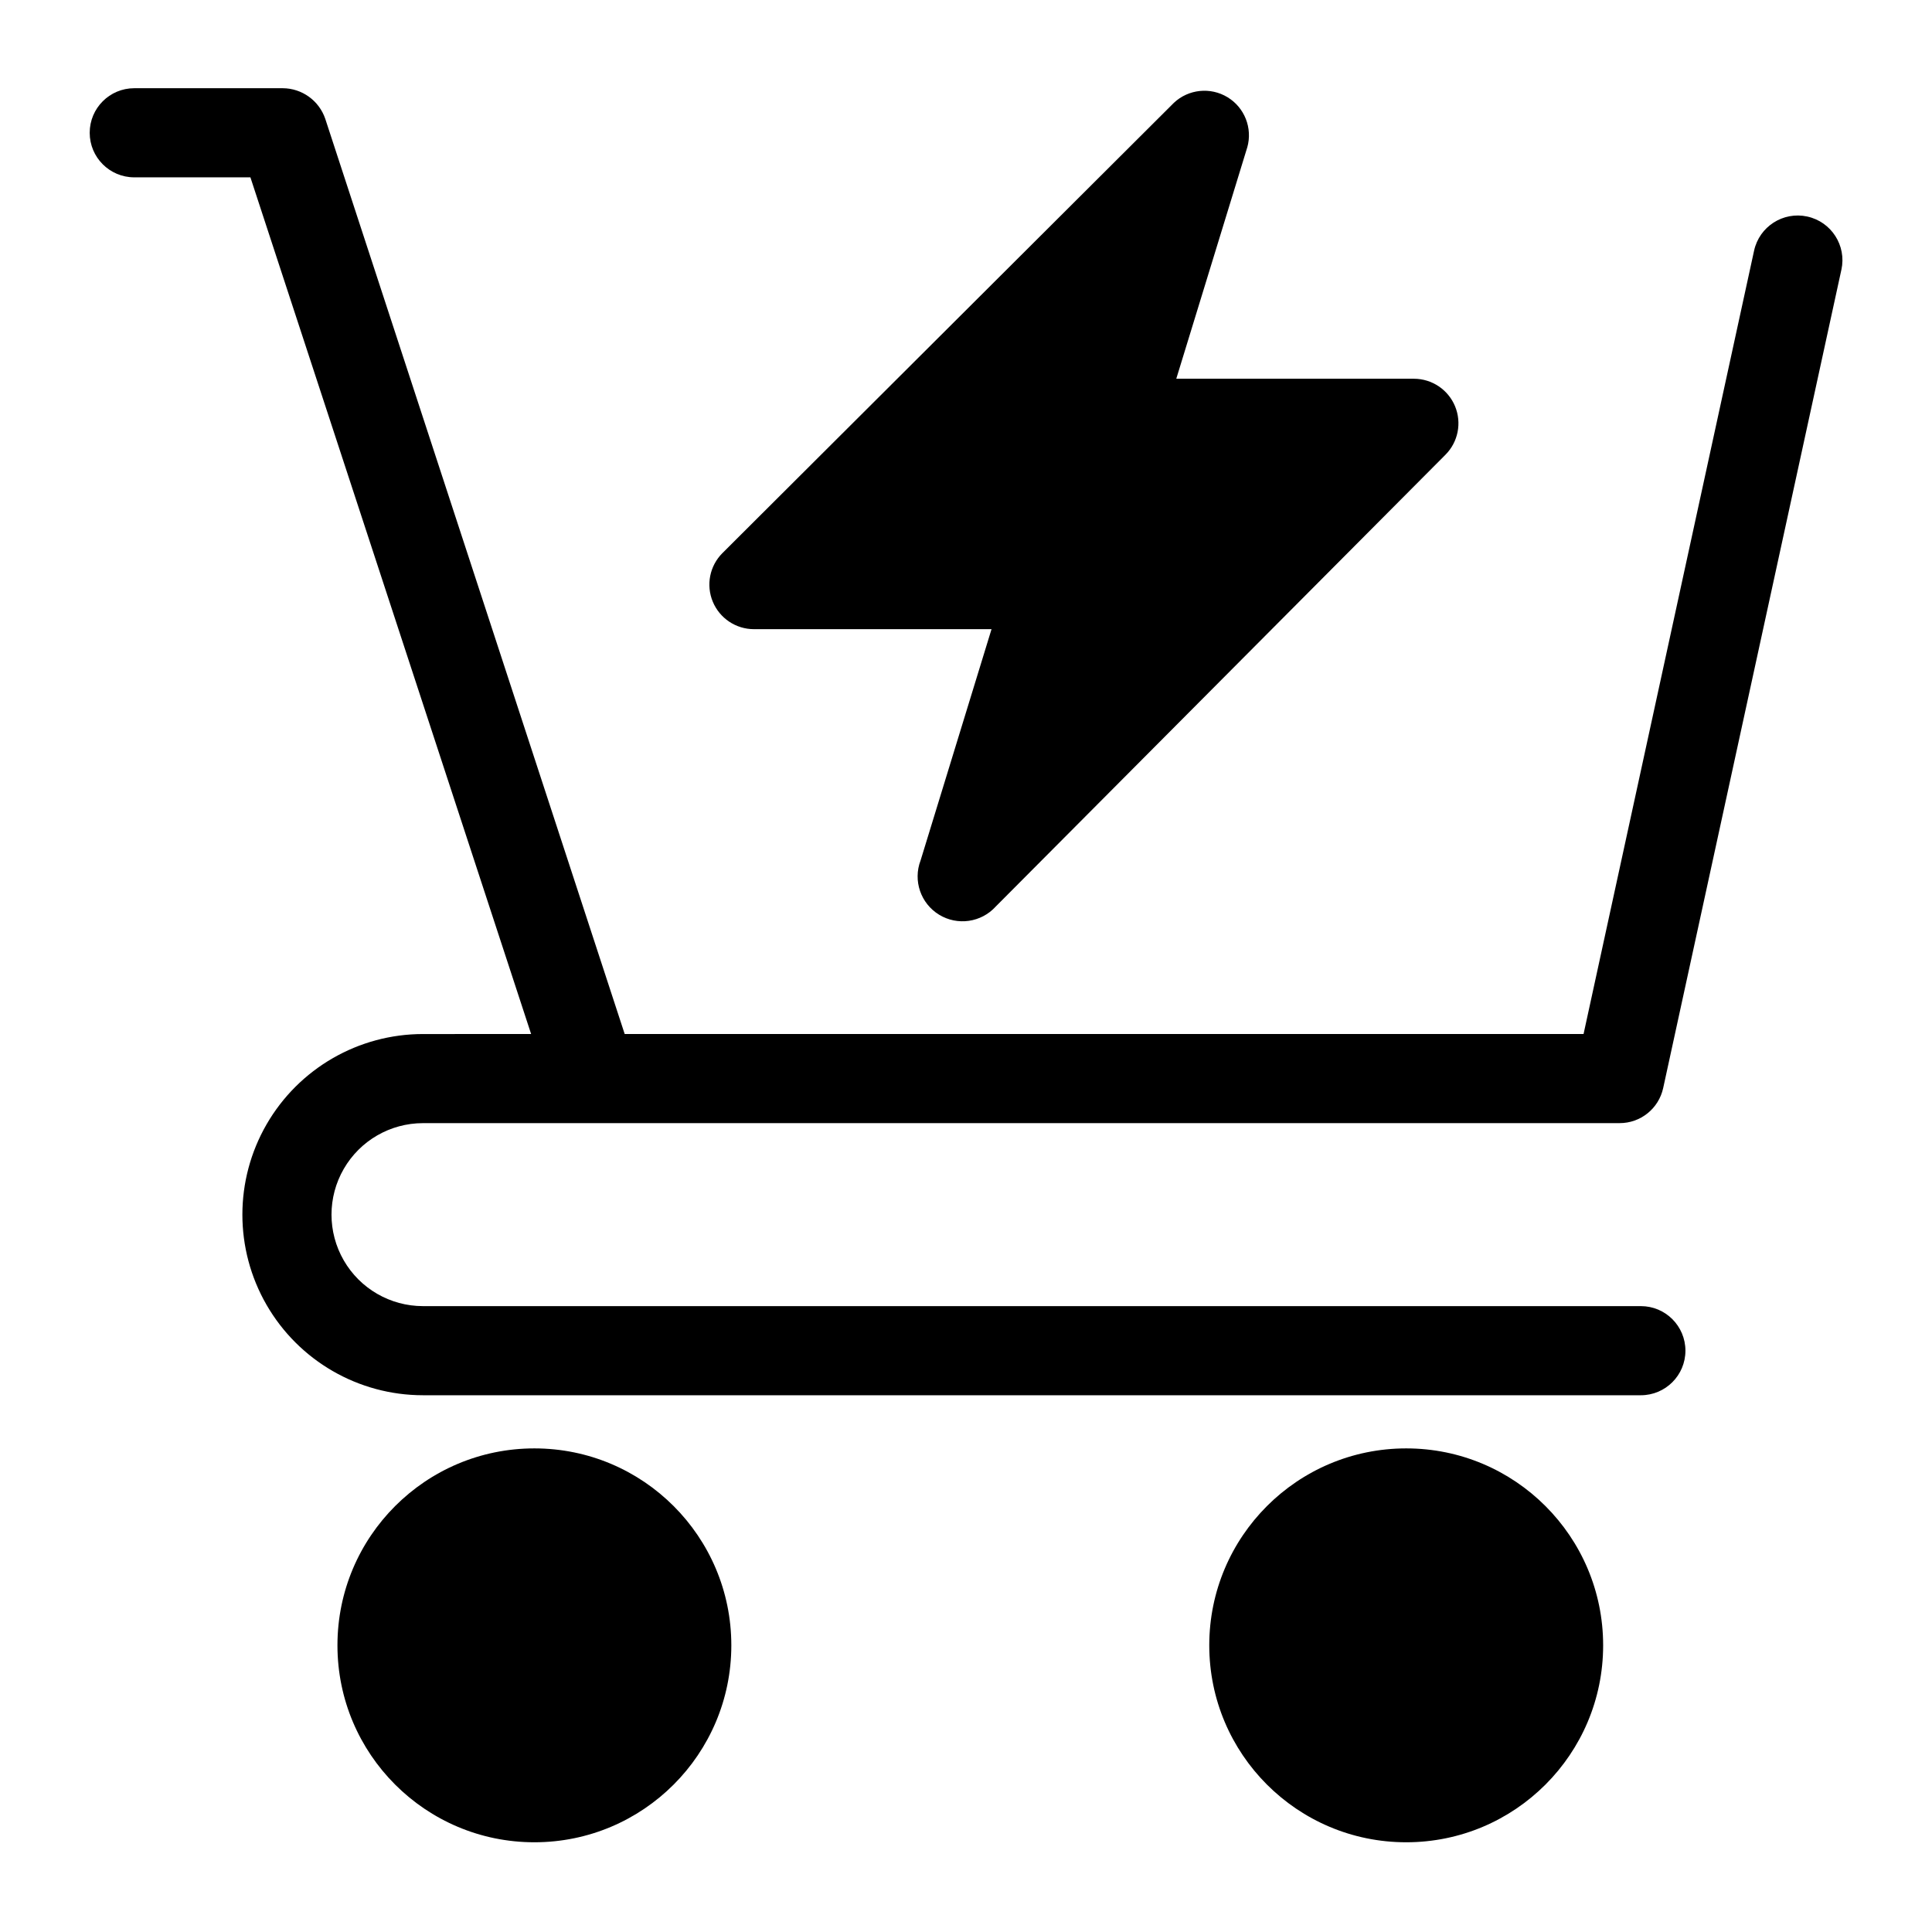 <?xml version="1.0" encoding="UTF-8"?>
<!-- Uploaded to: ICON Repo, www.svgrepo.com, Generator: ICON Repo Mixer Tools -->
<svg fill="#000000" width="800px" height="800px" version="1.1" viewBox="144 144 512 512" xmlns="http://www.w3.org/2000/svg">
 <g>
  <path d="m256.1 441.64h317.09c5.562 0.02 10.383-3.852 11.57-9.289l47.23-216.88h0.004c1.391-6.391-2.664-12.699-9.055-14.09s-12.699 2.664-14.09 9.055l-45.188 207.59h-254.11l-79.352-242.54c-1.645-4.824-6.16-8.078-11.258-8.109h-39.359c-6.523 0-11.809 5.289-11.809 11.809 0 6.523 5.285 11.809 11.809 11.809h30.781l74.391 227.03-28.656 0.004c-17.098 0-32.898 9.121-41.449 23.93-8.551 14.809-8.551 33.055 0 47.859 8.551 14.809 24.352 23.934 41.449 23.934h322.75c6.519 0 11.809-5.289 11.809-11.809 0-6.523-5.289-11.809-11.809-11.809h-322.75c-8.66 0-16.668-4.621-20.996-12.121-4.332-7.504-4.332-16.746 0-24.246 4.328-7.504 12.336-12.125 20.996-12.125z"/>
  <path d="m337.81 580.03c0 28.824-23.367 52.191-52.191 52.191-28.824 0-52.191-23.367-52.191-52.191s23.367-52.191 52.191-52.191c28.824 0 52.191 23.367 52.191 52.191"/>
  <path d="m568.85 580.03c0 28.824-23.363 52.191-52.191 52.191-28.824 0-52.191-23.367-52.191-52.191s23.367-52.191 52.191-52.191c28.828 0 52.191 23.367 52.191 52.191"/>
  <path d="m343.79 310.73h62.977l-18.812 61.324h-0.004c-2.023 5.34 0.039 11.363 4.906 14.344 4.871 2.984 11.172 2.082 15.012-2.144l119.18-119.73c3.371-3.375 4.379-8.449 2.555-12.859-1.828-4.41-6.129-7.289-10.902-7.293h-62.977l18.812-61.324 0.004 0.004c1.434-5.106-0.707-10.535-5.238-13.289-4.531-2.75-10.34-2.144-14.207 1.48l-119.65 119.34c-3.375 3.375-4.383 8.453-2.555 12.859 1.824 4.41 6.125 7.289 10.898 7.293z"/>
 </g>
</svg>